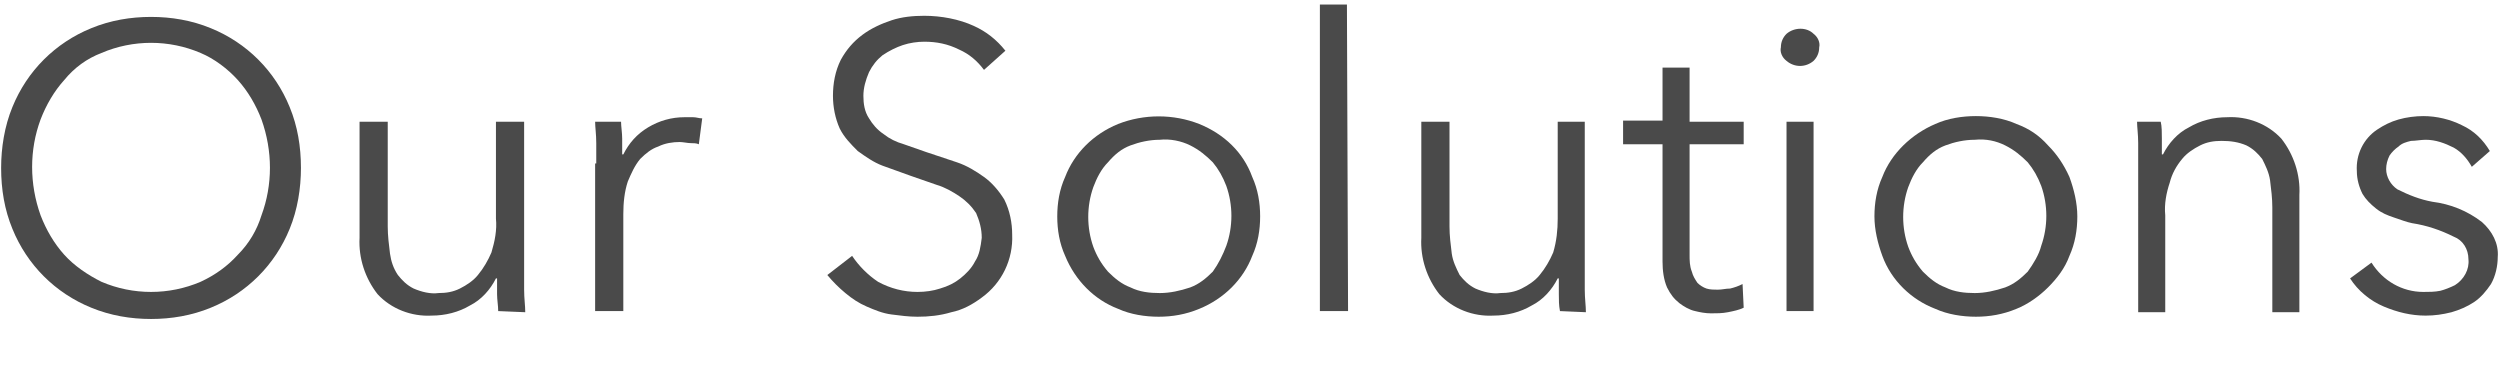<?xml version="1.0" encoding="utf-8"?>
<!-- Generator: Adobe Illustrator 22.0.1, SVG Export Plug-In . SVG Version: 6.00 Build 0)  -->
<svg version="1.1" id="レイヤー_1" xmlns="http://www.w3.org/2000/svg" xmlns:xlink="http://www.w3.org/1999/xlink" x="0px"
	 y="0px" viewBox="0 0 221.8 34.3" style="enable-background:new 0 0 221.8 34.3;" xml:space="preserve">
<style type="text/css">
	.st0{fill:#4A4A4A;}
</style>
<g>
	<title>ttl-ourSolutions</title>
	<g id="レイヤー_2_3_">
		<g id="レイヤー_1-2_2_">
			<g>
				<path class="st0" d="M25.7,9.5c0.7,1.7,1,3.5,1,5.4c0,1.8-0.3,3.7-1,5.4c-1.3,3.2-3.8,5.7-7,7c-1.7,0.7-3.5,1-5.3,1
					c-1.8,0-3.6-0.3-5.3-1c-3.2-1.3-5.7-3.8-7-7c-0.7-1.7-1-3.5-1-5.4c0-1.8,0.3-3.7,1-5.4c1.3-3.2,3.8-5.7,7-7c1.7-0.7,3.5-1,5.3-1
					c1.8,0,3.6,0.3,5.3,1C21.9,3.8,24.4,6.3,25.7,9.5L25.7,9.5z M23.2,19.1c1-2.7,1-5.7,0-8.5c-0.5-1.3-1.2-2.5-2.1-3.5
					c-0.9-1-2.1-1.9-3.3-2.4c-1.4-0.6-2.9-0.9-4.4-0.9c-1.5,0-3,0.3-4.4,0.9C7.7,5.2,6.6,6,5.7,7.1c-0.9,1-1.6,2.2-2.1,3.5
					c-1,2.7-1,5.7,0,8.5c0.5,1.3,1.2,2.5,2.1,3.5c0.9,1,2.1,1.8,3.3,2.4c1.4,0.6,2.9,0.9,4.4,0.9c1.5,0,3-0.3,4.4-0.9
					c1.3-0.6,2.4-1.4,3.3-2.4C22.1,21.6,22.8,20.4,23.2,19.1z"/>
				<path class="st0" d="M44.2,27.6c0-0.5-0.1-1-0.1-1.5s0-1,0-1.4H44c-0.5,1-1.3,1.9-2.3,2.4c-1,0.6-2.2,0.9-3.4,0.9
					c-1.8,0.1-3.6-0.6-4.8-1.9c-1.1-1.4-1.7-3.2-1.6-5V10.8h2.5v9.3c0,0.8,0.1,1.6,0.2,2.4c0.1,0.7,0.3,1.3,0.7,1.9
					c0.4,0.5,0.8,0.9,1.4,1.2c0.7,0.3,1.5,0.5,2.2,0.4c0.7,0,1.3-0.1,1.9-0.4c0.6-0.3,1.2-0.7,1.6-1.2c0.5-0.6,0.9-1.3,1.2-2
					c0.3-1,0.5-2,0.4-3v-8.6h2.5v13.1c0,0.5,0,1,0,1.8s0.1,1.4,0.1,2L44.2,27.6z"/>
				<path class="st0" d="M52.9,14.5c0-0.4,0-1,0-1.8s-0.1-1.4-0.1-1.9h2.3c0,0.4,0.1,1,0.1,1.5s0,1,0,1.4h0.1c0.5-1,1.2-1.8,2.2-2.4
					c1-0.6,2.1-0.9,3.2-0.9c0.3,0,0.6,0,0.8,0c0.3,0,0.5,0.1,0.8,0.1L62,12.8c-0.2-0.1-0.5-0.1-0.7-0.1c-0.3,0-0.7-0.1-1-0.1
					c-0.6,0-1.3,0.1-1.9,0.4c-0.6,0.2-1.1,0.6-1.6,1.1c-0.5,0.6-0.8,1.3-1.1,2c-0.3,0.9-0.4,1.9-0.4,2.9v8.6h-2.5V14.5z"/>
			</g>
			<g>
				<path class="st0" d="M87.3,6.2c-0.6-0.8-1.3-1.4-2.2-1.8c-1-0.5-2-0.7-3.1-0.7c-0.6,0-1.3,0.1-1.9,0.3c-0.6,0.2-1.2,0.5-1.8,0.9
					c-0.5,0.4-0.9,0.9-1.2,1.5c-0.3,0.7-0.5,1.4-0.5,2.1c0,0.7,0.1,1.4,0.5,2c0.3,0.5,0.7,1,1.3,1.4c0.5,0.4,1.1,0.7,1.8,0.9l2,0.7
					c0.9,0.3,1.8,0.6,2.7,0.9c0.9,0.3,1.7,0.8,2.4,1.3c0.7,0.5,1.3,1.2,1.8,2c0.5,1,0.7,2.1,0.7,3.1c0.1,2.2-0.9,4.3-2.7,5.6
					c-0.8,0.6-1.7,1.1-2.7,1.3c-1,0.3-2,0.4-3,0.4c-0.8,0-1.5-0.1-2.3-0.2c-0.8-0.1-1.5-0.4-2.2-0.7c-0.7-0.3-1.3-0.7-1.9-1.2
					c-0.6-0.5-1.1-1-1.6-1.6l2.2-1.7c0.6,0.9,1.4,1.7,2.3,2.3c1.1,0.6,2.3,0.9,3.5,0.9c0.7,0,1.4-0.1,2-0.3c0.7-0.2,1.3-0.5,1.8-0.9
					c0.5-0.4,1-0.9,1.3-1.5c0.4-0.6,0.5-1.3,0.6-2.1c0-0.8-0.2-1.5-0.5-2.2c-0.4-0.6-0.9-1.1-1.5-1.5c-0.6-0.4-1.3-0.8-2-1l-2.3-0.8
					c-0.8-0.3-1.7-0.6-2.5-0.9c-0.8-0.3-1.5-0.8-2.2-1.3c-0.6-0.6-1.2-1.2-1.6-2c-0.4-0.9-0.6-1.9-0.6-2.9c0-1.1,0.2-2.2,0.7-3.2
					c0.5-0.9,1.1-1.6,1.9-2.2c0.8-0.6,1.7-1,2.6-1.3c0.9-0.3,1.9-0.4,2.9-0.4c1.5,0,3.1,0.3,4.4,0.9c1.1,0.5,2,1.2,2.8,2.2L87.3,6.2
					z"/>
				<path class="st0" d="M111.1,15.7c0.5,1.1,0.7,2.3,0.7,3.5c0,1.2-0.2,2.4-0.7,3.5c-0.8,2.1-2.5,3.8-4.7,4.7
					c-1.2,0.5-2.4,0.7-3.6,0.7c-1.2,0-2.5-0.2-3.6-0.7c-2.1-0.8-3.8-2.5-4.7-4.7c-0.5-1.1-0.7-2.3-0.7-3.5c0-1.2,0.2-2.4,0.7-3.5
					c0.8-2.1,2.5-3.8,4.7-4.7c2.3-0.9,4.9-0.9,7.2,0C108.6,11.9,110.3,13.5,111.1,15.7z M108.8,21.8c0.6-1.7,0.6-3.6,0-5.3
					c-0.3-0.8-0.7-1.5-1.2-2.1c-0.6-0.6-1.2-1.1-2-1.5c-0.8-0.4-1.8-0.6-2.7-0.5c-0.9,0-1.8,0.2-2.6,0.5c-0.8,0.3-1.4,0.8-2,1.5
					c-0.6,0.6-1,1.4-1.3,2.2c-0.6,1.7-0.6,3.6,0,5.3c0.3,0.8,0.7,1.5,1.3,2.2c0.6,0.6,1.2,1.1,2,1.4c0.8,0.4,1.7,0.5,2.6,0.5
					c0.9,0,1.8-0.2,2.7-0.5c0.8-0.3,1.4-0.8,2-1.4C108.1,23.4,108.5,22.6,108.8,21.8L108.8,21.8z"/>
				<path class="st0" d="M119.6,27.6h-2.5V0.4h2.4L119.6,27.6z"/>
				<path class="st0" d="M138.4,27.6c-0.1-0.5-0.1-1-0.1-1.5s0-1,0-1.4h-0.1c-0.5,1-1.3,1.9-2.3,2.4c-1,0.6-2.2,0.9-3.4,0.9
					c-1.8,0.1-3.6-0.6-4.8-1.9c-1.1-1.4-1.7-3.2-1.6-5V10.8h2.5v9.3c0,0.8,0.1,1.6,0.2,2.4c0.1,0.7,0.4,1.3,0.7,1.9
					c0.4,0.5,0.8,0.9,1.4,1.2c0.7,0.3,1.5,0.5,2.2,0.4c0.7,0,1.3-0.1,1.9-0.4c0.6-0.3,1.2-0.7,1.6-1.2c0.5-0.6,0.9-1.3,1.2-2
					c0.3-1,0.4-2,0.4-3v-8.6h2.4v13.1c0,0.5,0,1,0,1.8s0.1,1.4,0.1,2L138.4,27.6z"/>
				<path class="st0" d="M154.7,12.8h-4.8v9.8c0,0.5,0,1,0.2,1.5c0.1,0.4,0.3,0.7,0.5,1c0.2,0.2,0.5,0.4,0.8,0.5
					c0.3,0.1,0.7,0.1,1,0.1c0.4,0,0.7-0.1,1.1-0.1c0.4-0.1,0.7-0.2,1.1-0.4l0.1,2.1c-0.4,0.2-0.9,0.3-1.4,0.4
					c-0.5,0.1-1,0.1-1.5,0.1c-0.5,0-1-0.1-1.4-0.2c-0.5-0.1-1-0.4-1.4-0.7c-0.5-0.4-0.8-0.8-1.1-1.4c-0.3-0.7-0.4-1.5-0.4-2.3V12.8
					H144v-2.1h3.5V6h2.4v4.8h4.8L154.7,12.8z"/>
				<path class="st0" d="M160.9,3c0.4,0.3,0.6,0.8,0.5,1.2c0,0.5-0.2,0.9-0.5,1.2c-0.7,0.6-1.7,0.6-2.4,0c-0.4-0.3-0.6-0.8-0.5-1.2
					c0-0.5,0.2-0.9,0.5-1.2C159.2,2.4,160.3,2.4,160.9,3z M160.9,27.6h-2.4V10.8h2.4V27.6z"/>
				<path class="st0" d="M183.6,15.7c0.4,1.1,0.7,2.3,0.7,3.5c0,1.2-0.2,2.4-0.7,3.5c-0.4,1.1-1.1,2-1.9,2.8
					c-0.8,0.8-1.8,1.5-2.8,1.9c-1.2,0.5-2.4,0.7-3.6,0.7c-1.2,0-2.5-0.2-3.6-0.7c-2.1-0.8-3.9-2.5-4.7-4.7c-0.4-1.1-0.7-2.3-0.7-3.5
					c0-1.2,0.2-2.4,0.7-3.5c0.8-2.1,2.6-3.8,4.7-4.7c1.1-0.5,2.4-0.7,3.6-0.7c1.2,0,2.5,0.2,3.6,0.7c1.1,0.4,2,1,2.8,1.9
					C182.5,13.7,183.1,14.6,183.6,15.7z M181.1,21.8c0.6-1.7,0.6-3.6,0-5.3c-0.3-0.8-0.7-1.5-1.2-2.1c-0.6-0.6-1.2-1.1-2-1.5
					c-0.8-0.4-1.7-0.6-2.7-0.5c-0.9,0-1.8,0.2-2.6,0.5c-0.8,0.3-1.4,0.8-2,1.5c-0.6,0.6-1,1.4-1.3,2.2c-0.6,1.7-0.6,3.6,0,5.3
					c0.3,0.8,0.7,1.5,1.3,2.2c0.6,0.6,1.2,1.1,2,1.4c0.8,0.4,1.7,0.5,2.6,0.5c0.9,0,1.8-0.2,2.7-0.5c0.8-0.3,1.4-0.8,2-1.4
					C180.4,23.4,180.9,22.6,181.1,21.8z"/>
				<path class="st0" d="M191.7,10.8c0.1,0.4,0.1,1,0.1,1.5s0,1,0,1.4h0.1c0.5-1,1.3-1.9,2.3-2.4c1-0.6,2.2-0.9,3.4-0.9
					c1.8-0.1,3.6,0.6,4.8,1.9c1.1,1.4,1.7,3.2,1.6,5v10.4h-2.4v-9.3c0-0.8-0.1-1.6-0.2-2.4c-0.1-0.7-0.4-1.3-0.7-1.9
					c-0.4-0.5-0.8-0.9-1.4-1.2c-0.7-0.3-1.4-0.4-2.2-0.4c-0.7,0-1.3,0.1-1.9,0.4c-0.6,0.3-1.2,0.7-1.6,1.2c-0.5,0.6-0.9,1.3-1.1,2.1
					c-0.3,0.9-0.5,1.9-0.4,2.9v8.6h-2.4V14.5c0-0.4,0-1,0-1.8s-0.1-1.4-0.1-1.9L191.7,10.8z"/>
				<path class="st0" d="M219.3,14.8c-0.4-0.7-0.9-1.3-1.6-1.7c-0.8-0.4-1.6-0.7-2.5-0.7c-0.4,0-0.9,0.1-1.3,0.1
					c-0.4,0.1-0.8,0.2-1.1,0.5c-0.3,0.2-0.6,0.5-0.8,0.8c-0.2,0.4-0.3,0.8-0.3,1.2c0,0.7,0.4,1.4,1,1.8c1,0.5,2,0.9,3.1,1.1
					c1.6,0.2,3.1,0.8,4.4,1.8c0.9,0.8,1.5,1.9,1.4,3.1c0,0.8-0.2,1.7-0.6,2.4c-0.4,0.6-0.9,1.2-1.5,1.6c-0.6,0.4-1.3,0.7-2,0.9
					c-0.8,0.2-1.5,0.3-2.3,0.3c-1.3,0-2.5-0.3-3.7-0.8c-1.2-0.5-2.3-1.4-3-2.5l1.9-1.4c1,1.6,2.7,2.6,4.6,2.6c0.5,0,1,0,1.5-0.1
					c0.4-0.1,0.9-0.3,1.3-0.5c0.8-0.5,1.3-1.4,1.2-2.3c0-0.9-0.5-1.7-1.3-2c-1.2-0.6-2.4-1-3.7-1.2c-0.5-0.1-1-0.3-1.6-0.5
					c-0.6-0.2-1.1-0.4-1.6-0.8c-0.5-0.4-0.9-0.8-1.2-1.3c-0.3-0.6-0.5-1.3-0.5-2c-0.1-1.5,0.6-2.9,1.8-3.7c0.6-0.4,1.2-0.7,1.9-0.9
					c0.7-0.2,1.5-0.3,2.2-0.3c1.2,0,2.4,0.3,3.4,0.8c1.1,0.5,1.9,1.3,2.5,2.3L219.3,14.8z"/>
			</g>
		</g>
	</g>
</g>
</svg>
